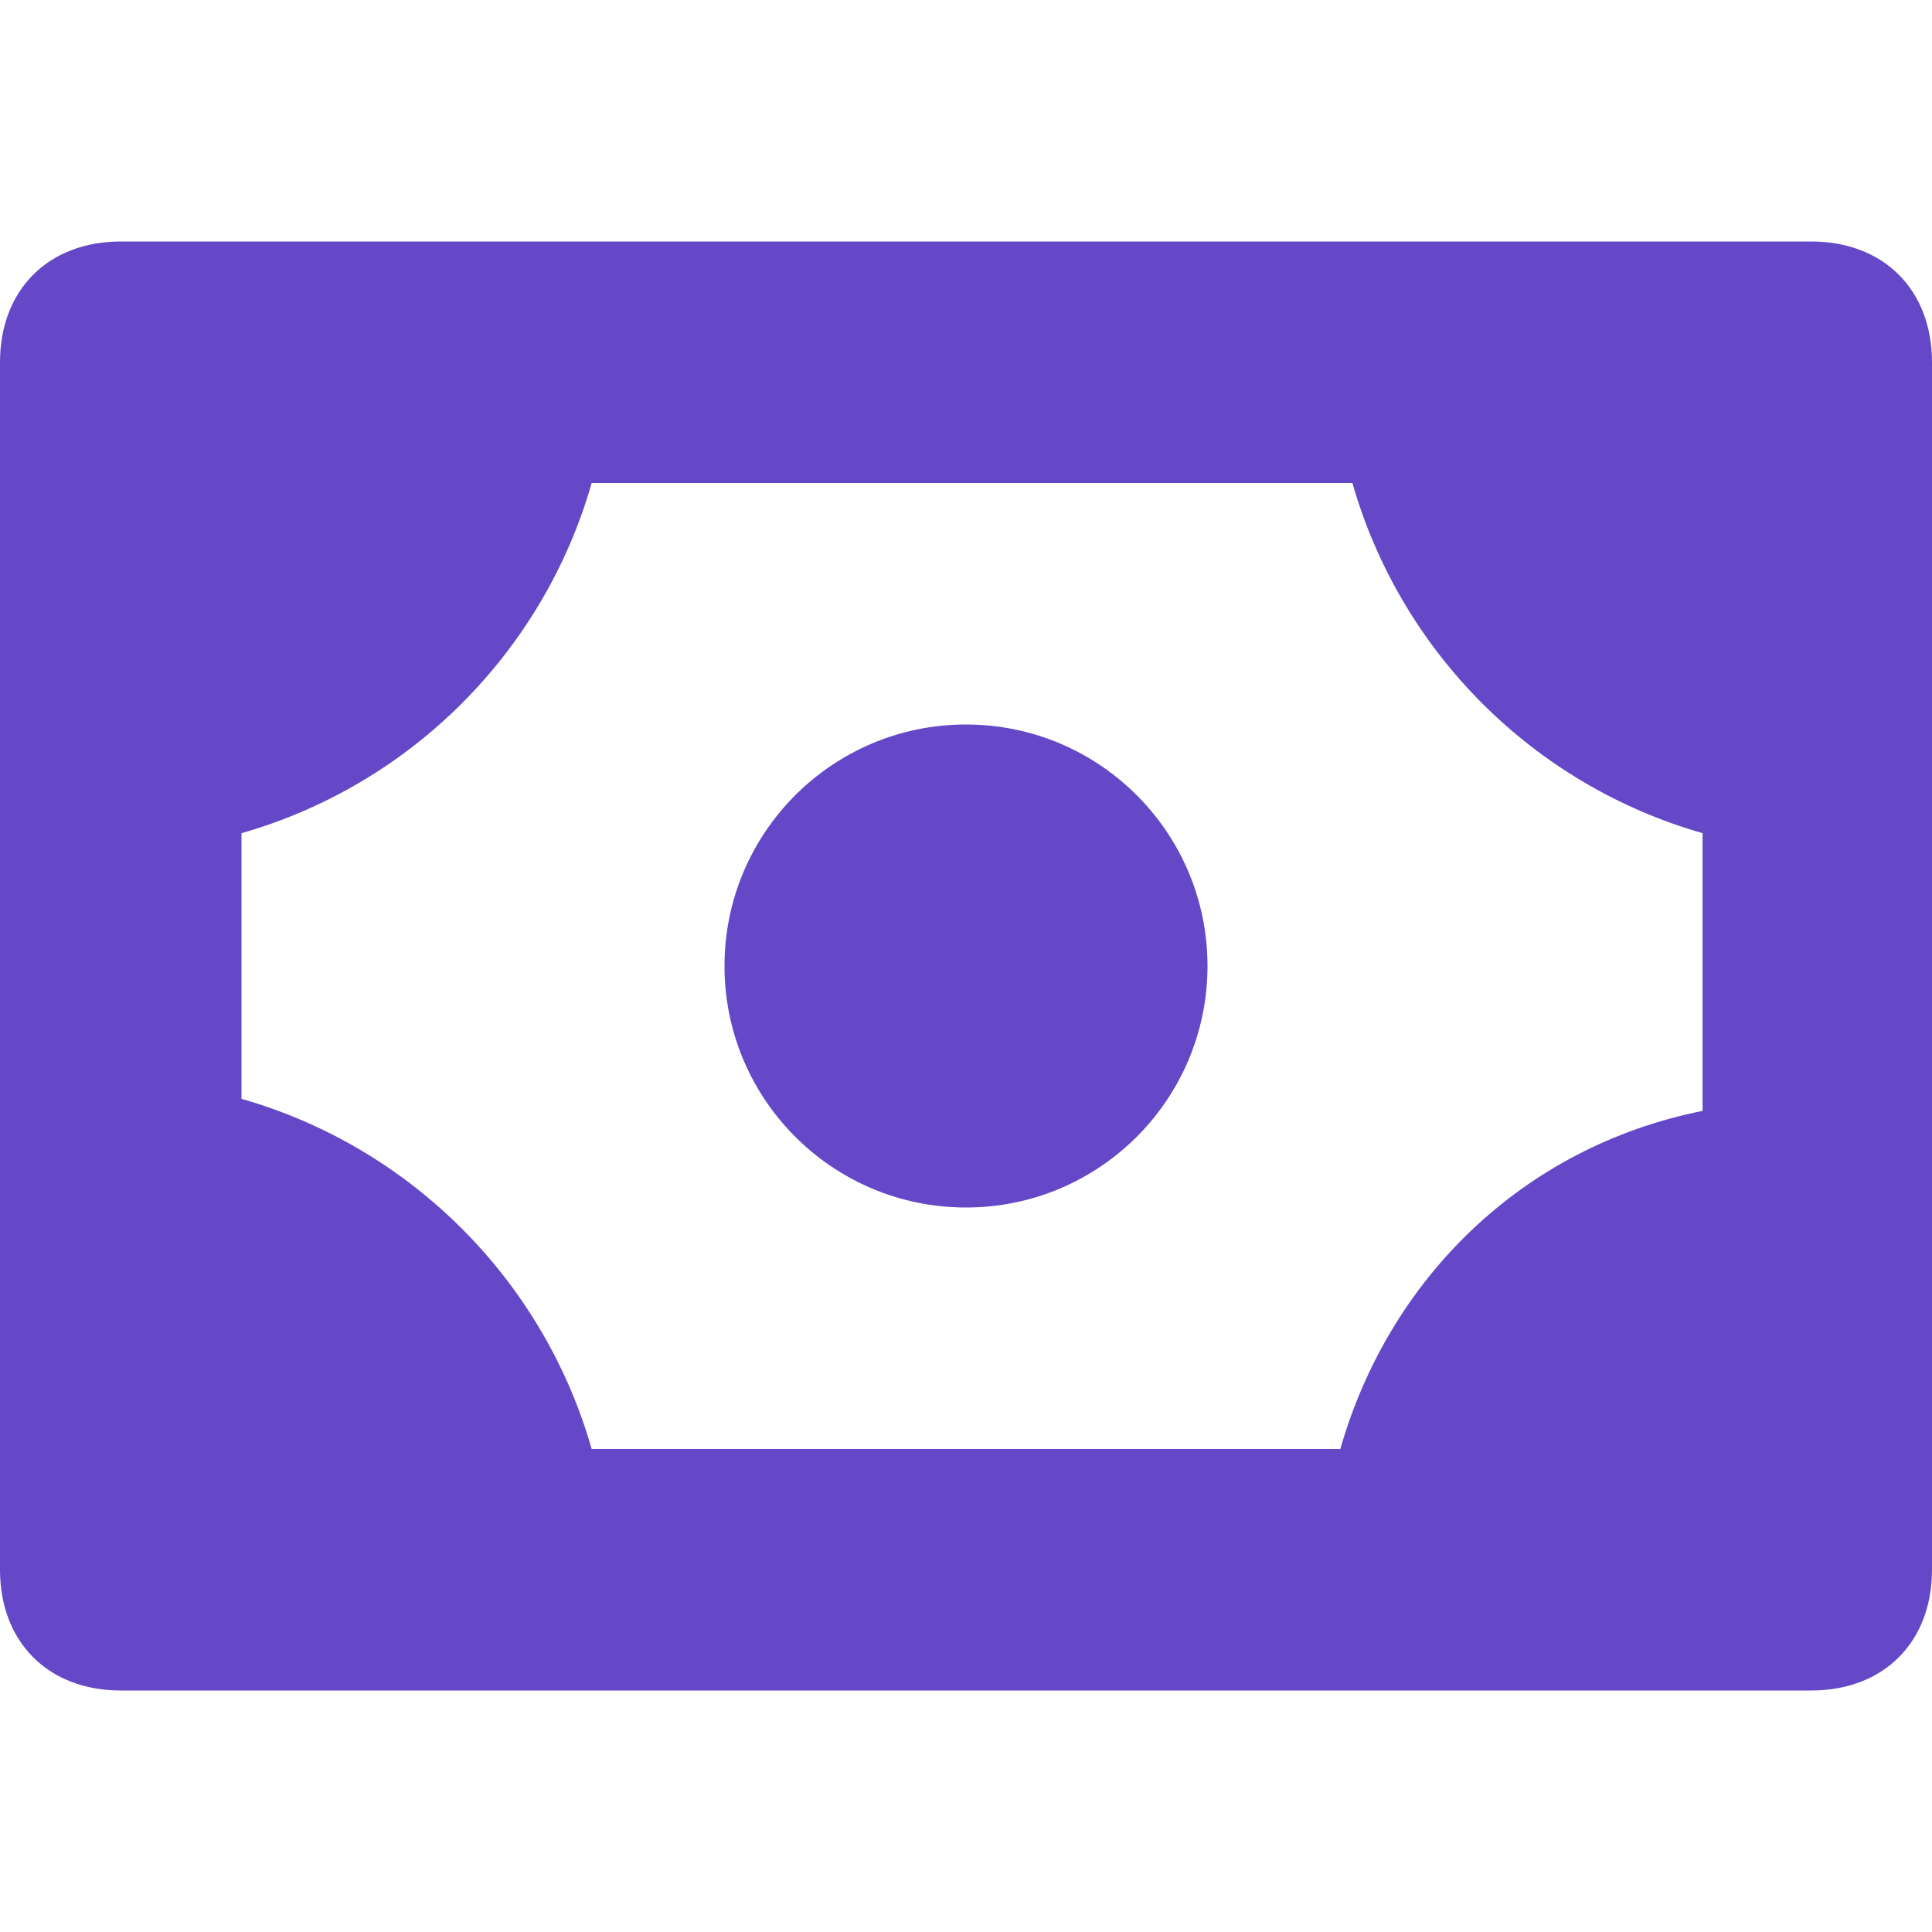 <svg class="" width="16" height="16" xmlns="http://www.w3.org/2000/svg"><g fill="#6548c7" fill-rule="nonzero" transform="translate(0,2)"><path d="M15 0H1C.4 0 0 .4 0 1v10c0 .6.4 1 1 1h14c.6 0 1-.4 1-1V1c0-.6-.4-1-1-1zm-3.9 10H4.9C4.5 8.6 3.4 7.5 2 7.1V4.9C3.4 4.5 4.5 3.4 4.9 2h6.3c.4 1.4 1.5 2.5 2.9 2.9v2.3c-1.5.3-2.6 1.4-3 2.8z"></path><circle cx="8" cy="6" r="2"></circle></g></svg>